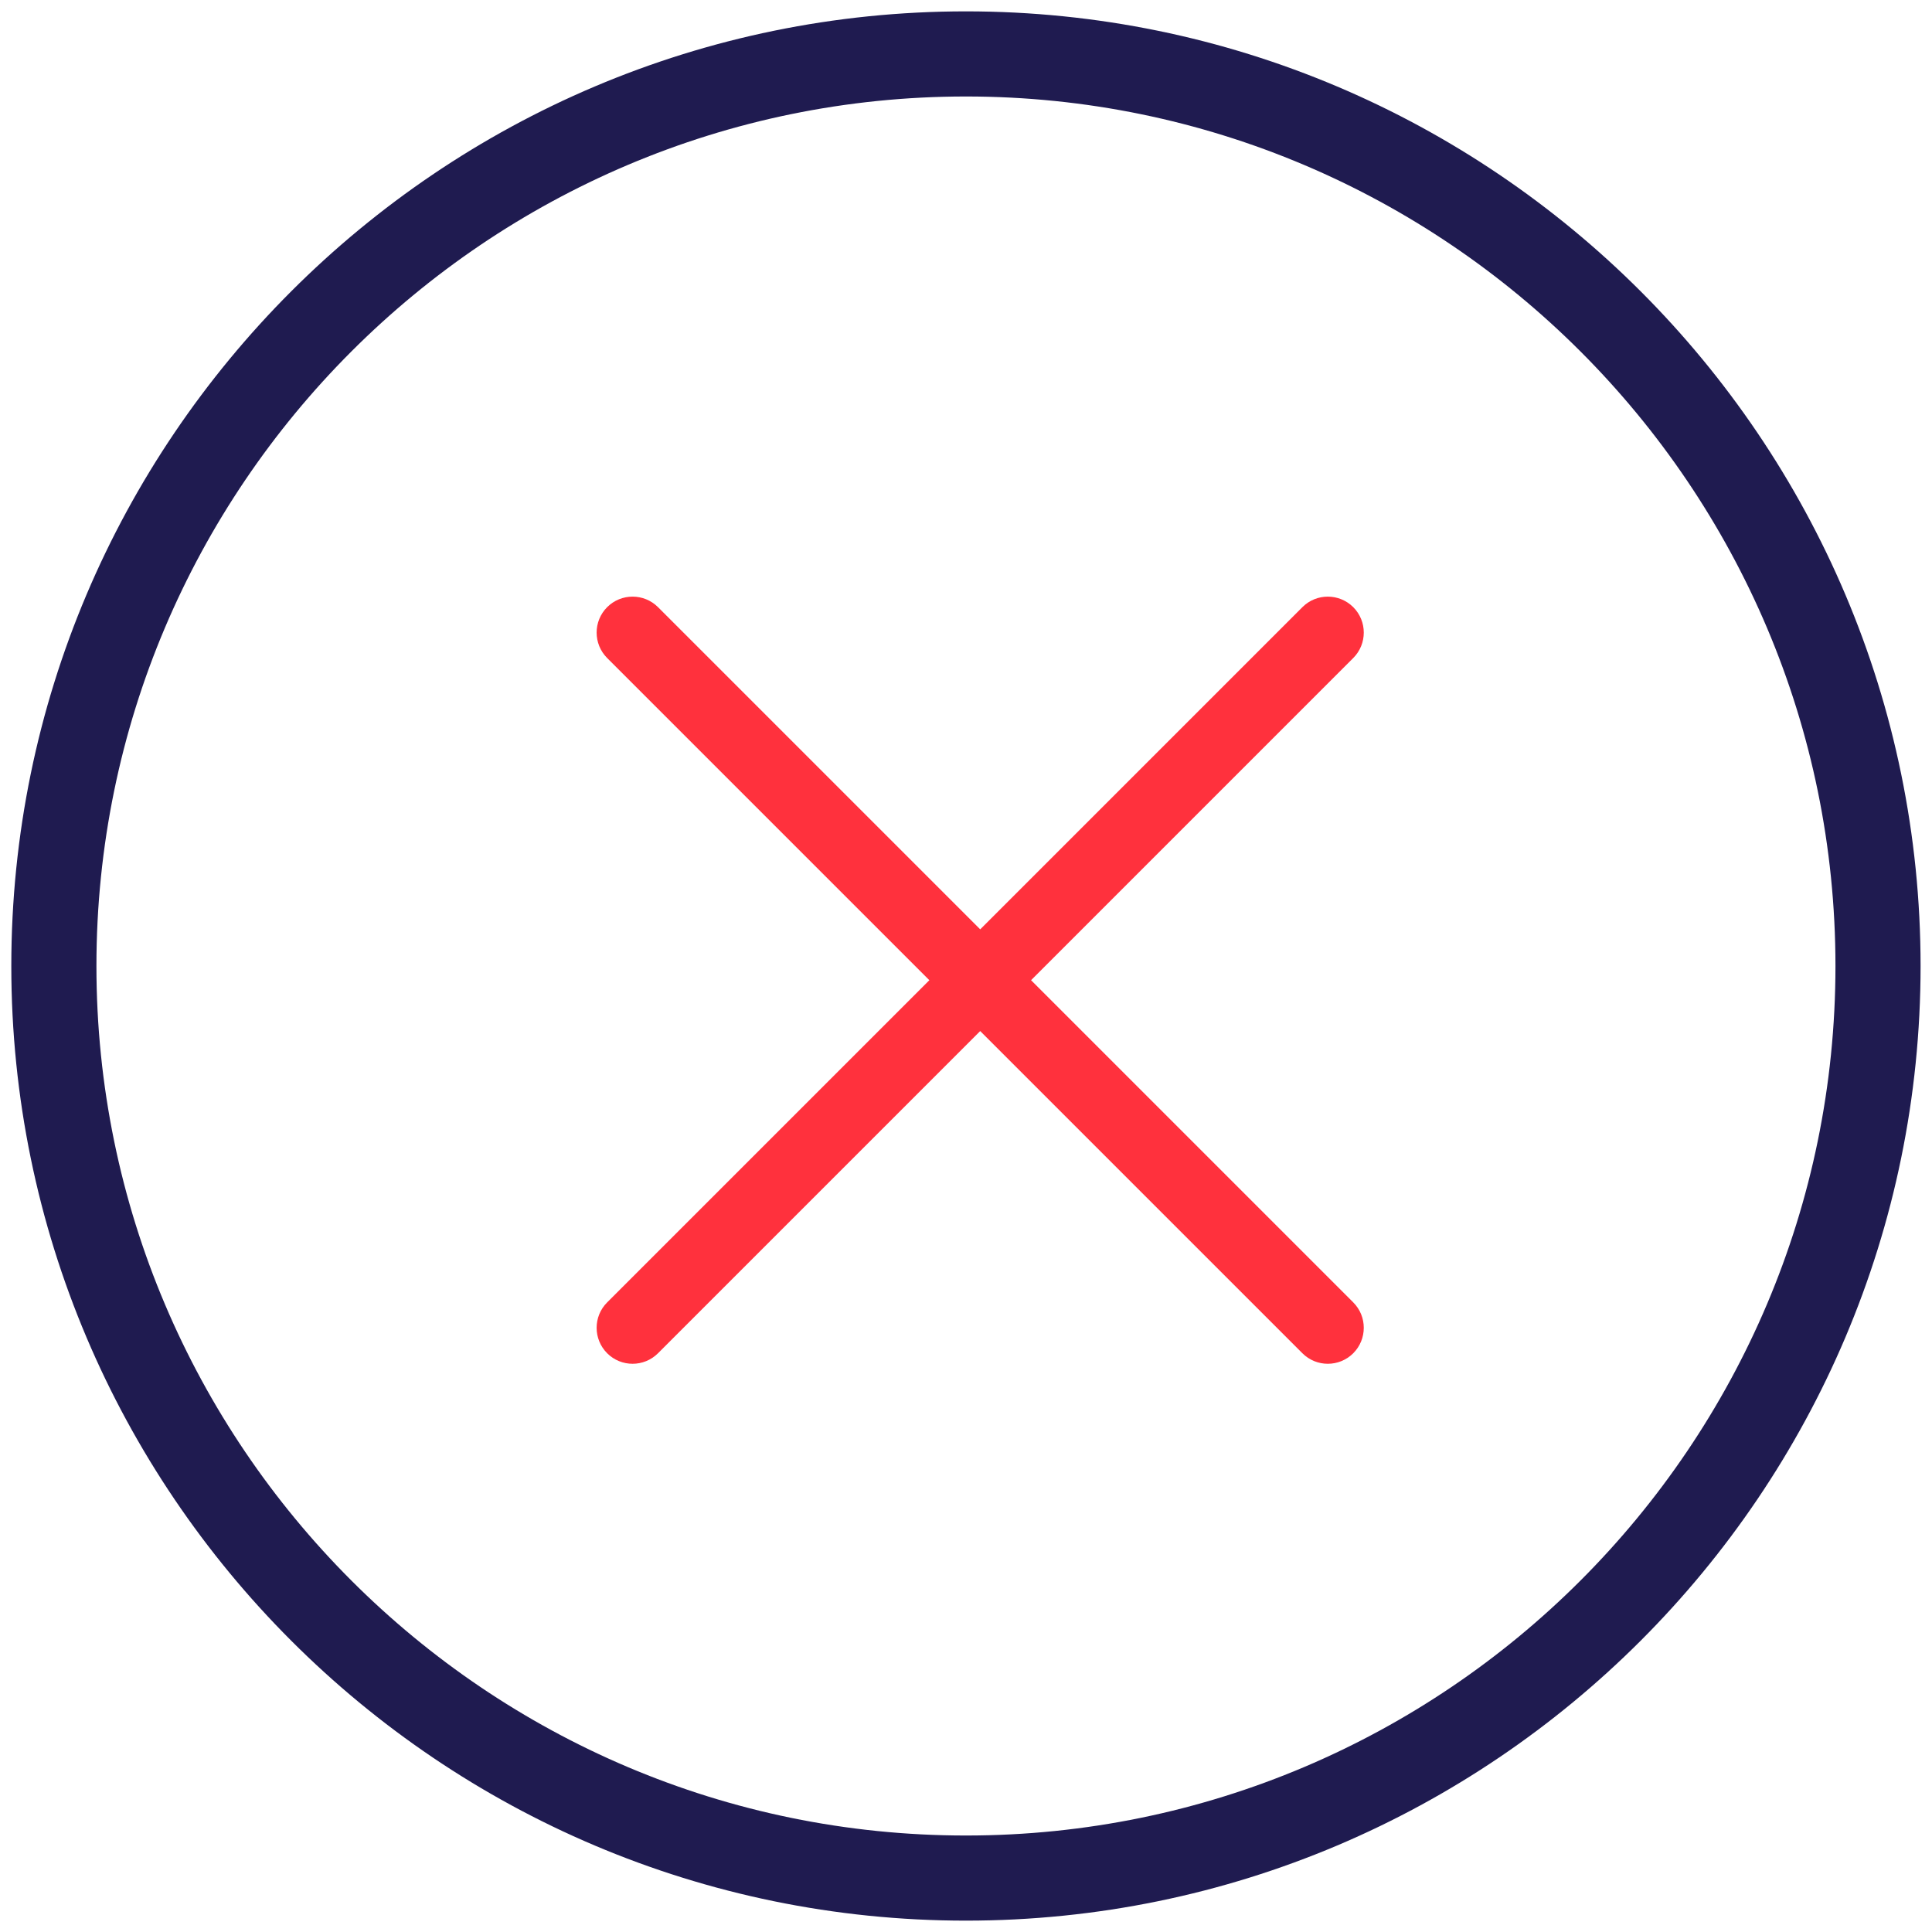<svg width="34" height="34" viewBox="0 0 34 34" fill="none" xmlns="http://www.w3.org/2000/svg">
<path fill-rule="evenodd" clip-rule="evenodd" d="M16.999 0.2C26.263 0.2 33.799 7.737 33.799 17C33.799 26.264 26.263 33.8 16.999 33.8C7.736 33.8 0.199 26.264 0.199 17C0.199 7.737 7.736 0.2 16.999 0.2ZM16.999 1.698C8.562 1.698 1.697 8.563 1.697 17C1.697 25.438 8.562 32.302 16.999 32.302C25.437 32.302 32.301 25.438 32.301 17C32.301 8.563 25.437 1.698 16.999 1.698Z" fill="#1F1B50"/>
<path fill-rule="evenodd" clip-rule="evenodd" d="M11.58 10.685C11.333 10.438 10.932 10.438 10.685 10.685C10.438 10.932 10.438 11.333 10.685 11.58L16.355 17.25L10.685 22.92C10.438 23.167 10.438 23.567 10.685 23.815C10.932 24.062 11.333 24.062 11.58 23.815L17.25 18.145L22.92 23.815C23.167 24.062 23.567 24.062 23.815 23.815C24.062 23.567 24.062 23.167 23.815 22.92L18.145 17.25L23.815 11.58C24.062 11.333 24.062 10.932 23.815 10.685C23.567 10.438 23.167 10.438 22.92 10.685L17.25 16.355L11.58 10.685Z" fill="#FF313D"/>
</svg>
